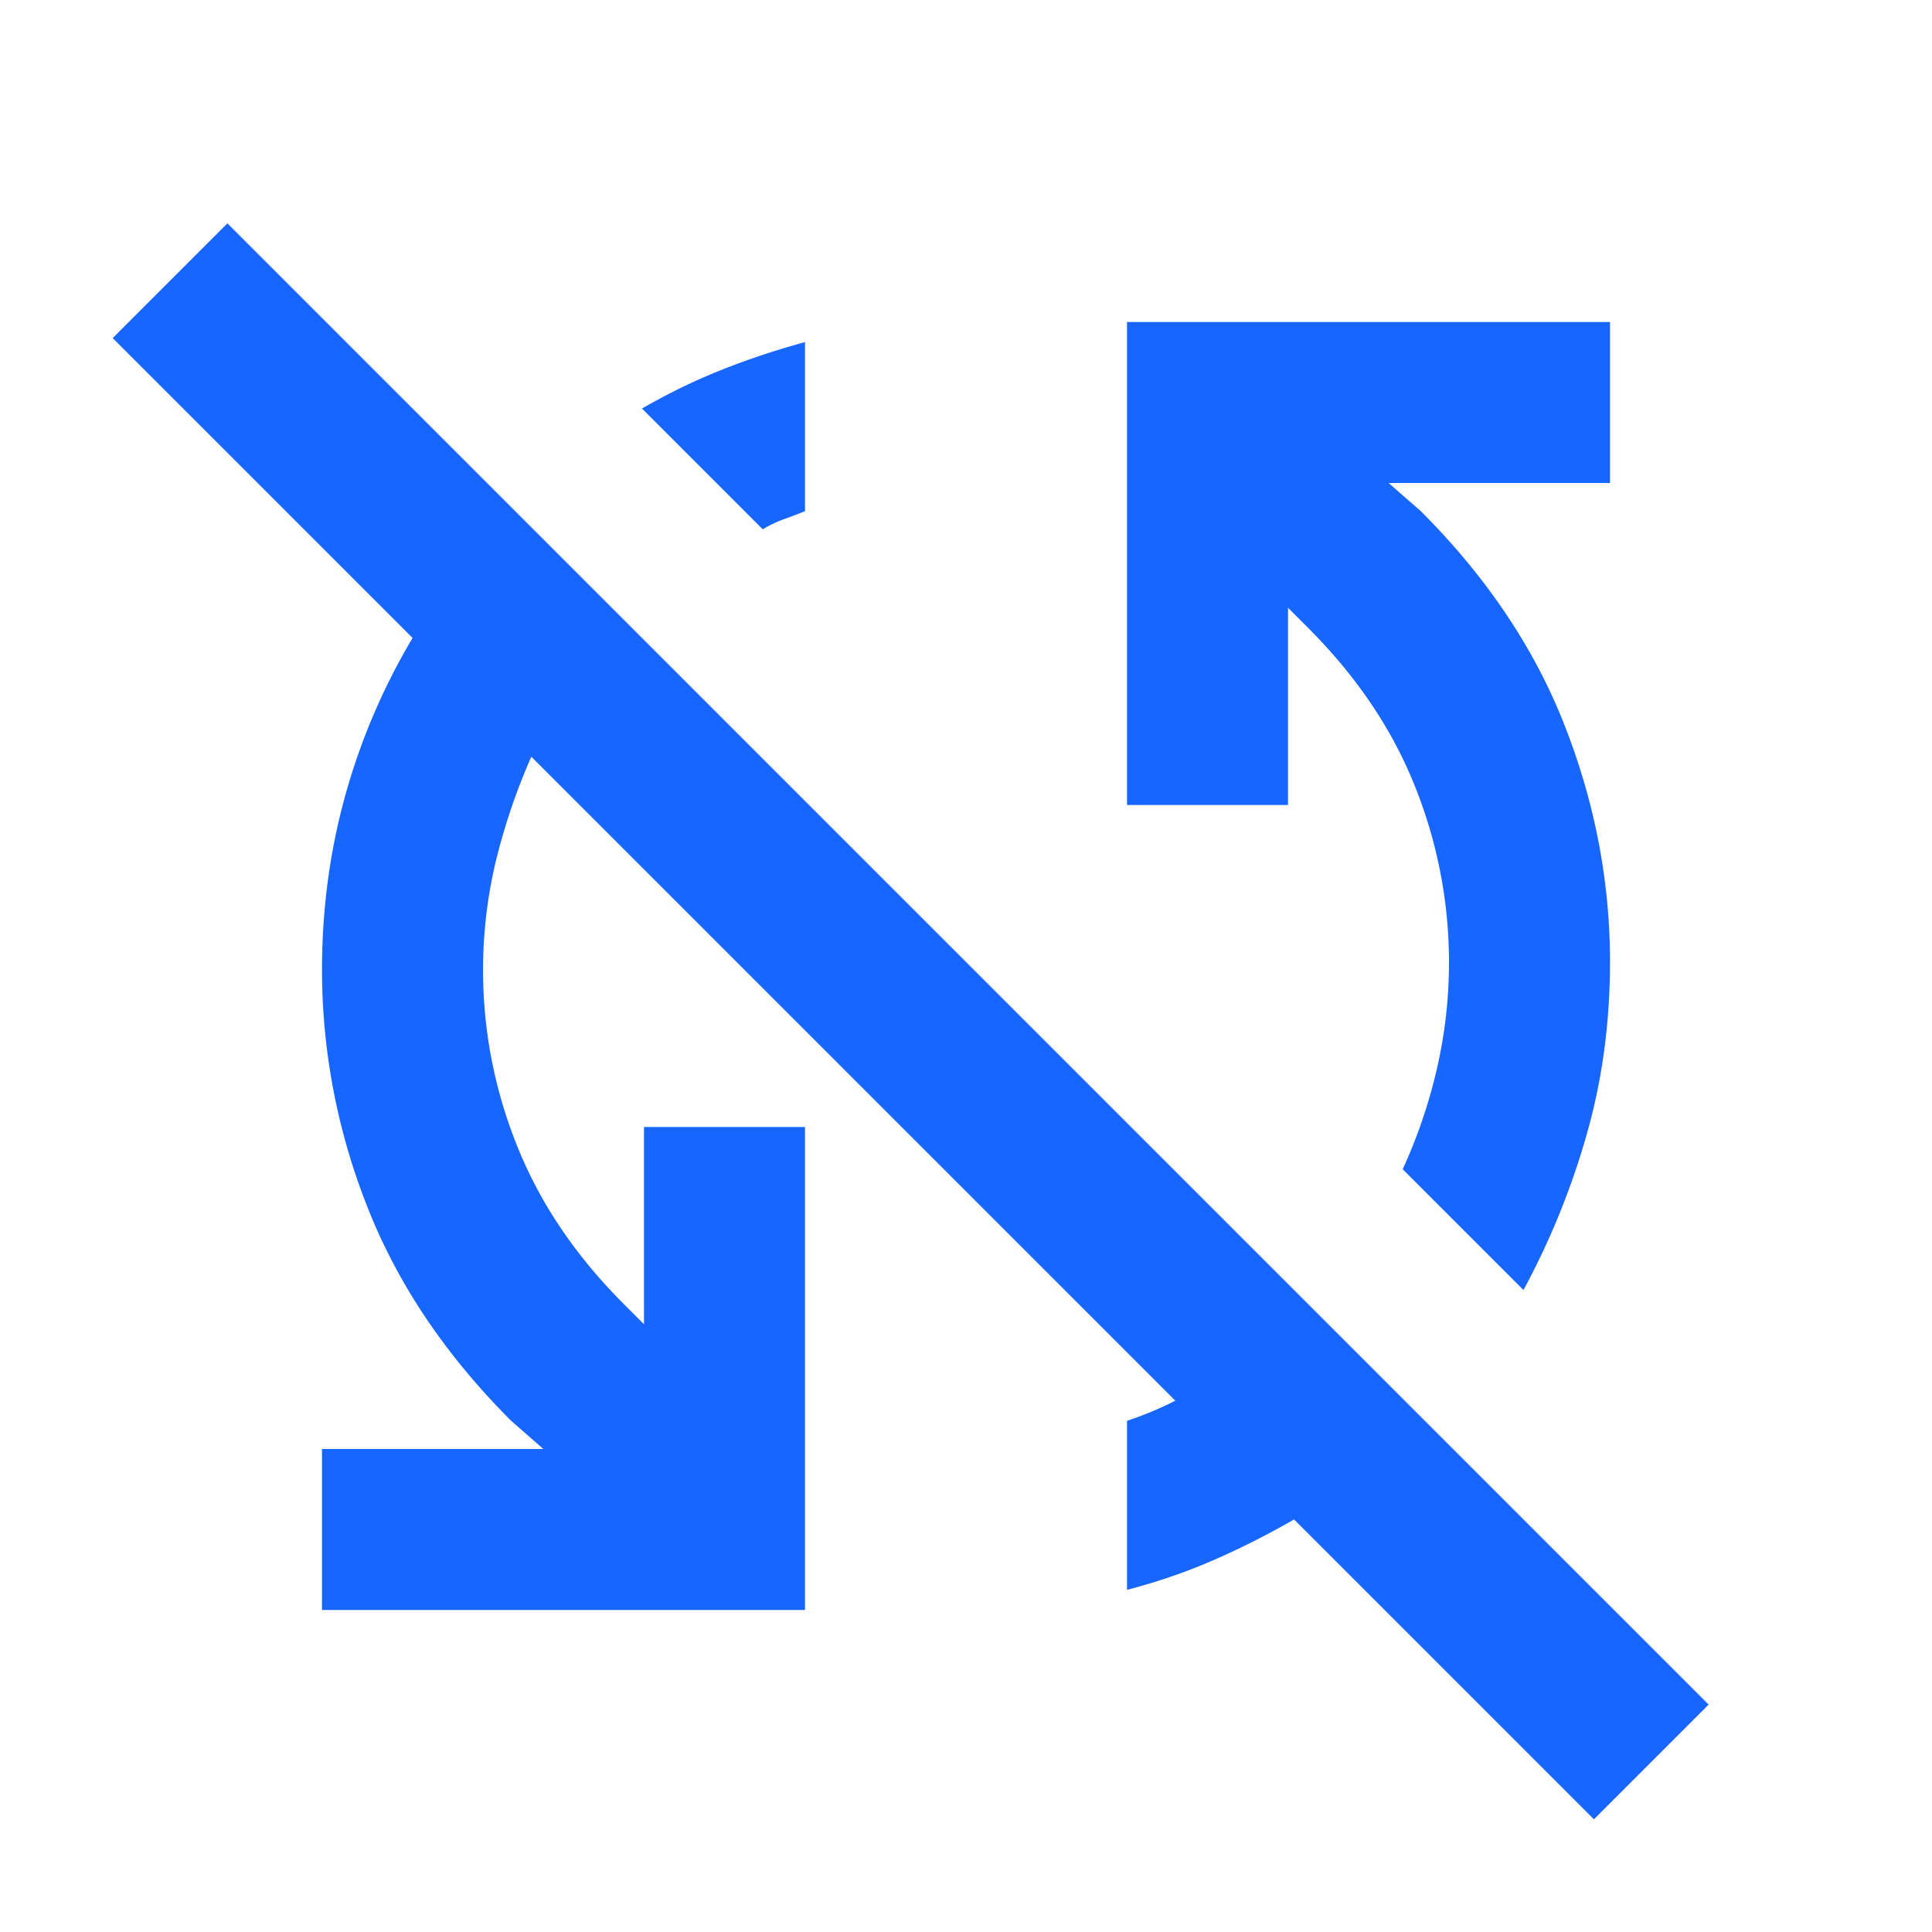 <svg width="24" height="24" viewBox="0 0 24 24" fill="none" xmlns="http://www.w3.org/2000/svg"><mask id="a" style="mask-type:alpha" maskUnits="userSpaceOnUse" x="0" y="0" width="24" height="24"><path fill="#D9D9D9" d="M0 0h24v24H0z"/></mask><g mask="url(#a)"><path d="m19.8 22.6-3.725-3.725c-.317.183-.646.35-.988.5-.341.15-.704.275-1.087.375v-2.1a4.352 4.352 0 0 0 .6-.25l-8-8c-.183.417-.33.846-.438 1.287a5.84 5.84 0 0 0 .263 3.55c.283.709.725 1.363 1.325 1.963l.25.25V14h2v6H4v-2h2.75l-.4-.35c-.817-.817-1.413-1.704-1.788-2.662A7.997 7.997 0 0 1 4 12.05c0-.75.096-1.47.287-2.162.192-.692.471-1.346.838-1.963L1.4 4.2l1.425-1.425 18.4 18.4L19.8 22.6Zm-.875-6.575-1.5-1.5a6.5 6.5 0 0 0 .425-1.25 5.873 5.873 0 0 0-.275-3.512C17.292 9.054 16.85 8.4 16.25 7.8L16 7.55V10h-2V4h6v2h-2.75l.4.35c.817.817 1.412 1.704 1.787 2.663.375.958.563 1.937.563 2.937 0 .75-.096 1.463-.288 2.138a9.548 9.548 0 0 1-.787 1.937Zm-9.45-9.45-1.5-1.5c.317-.183.642-.342.975-.475.333-.133.683-.25 1.05-.35v2.1c-.083.033-.17.067-.263.1-.091.033-.179.075-.262.125Z" fill="#1766FF"/></g></svg>